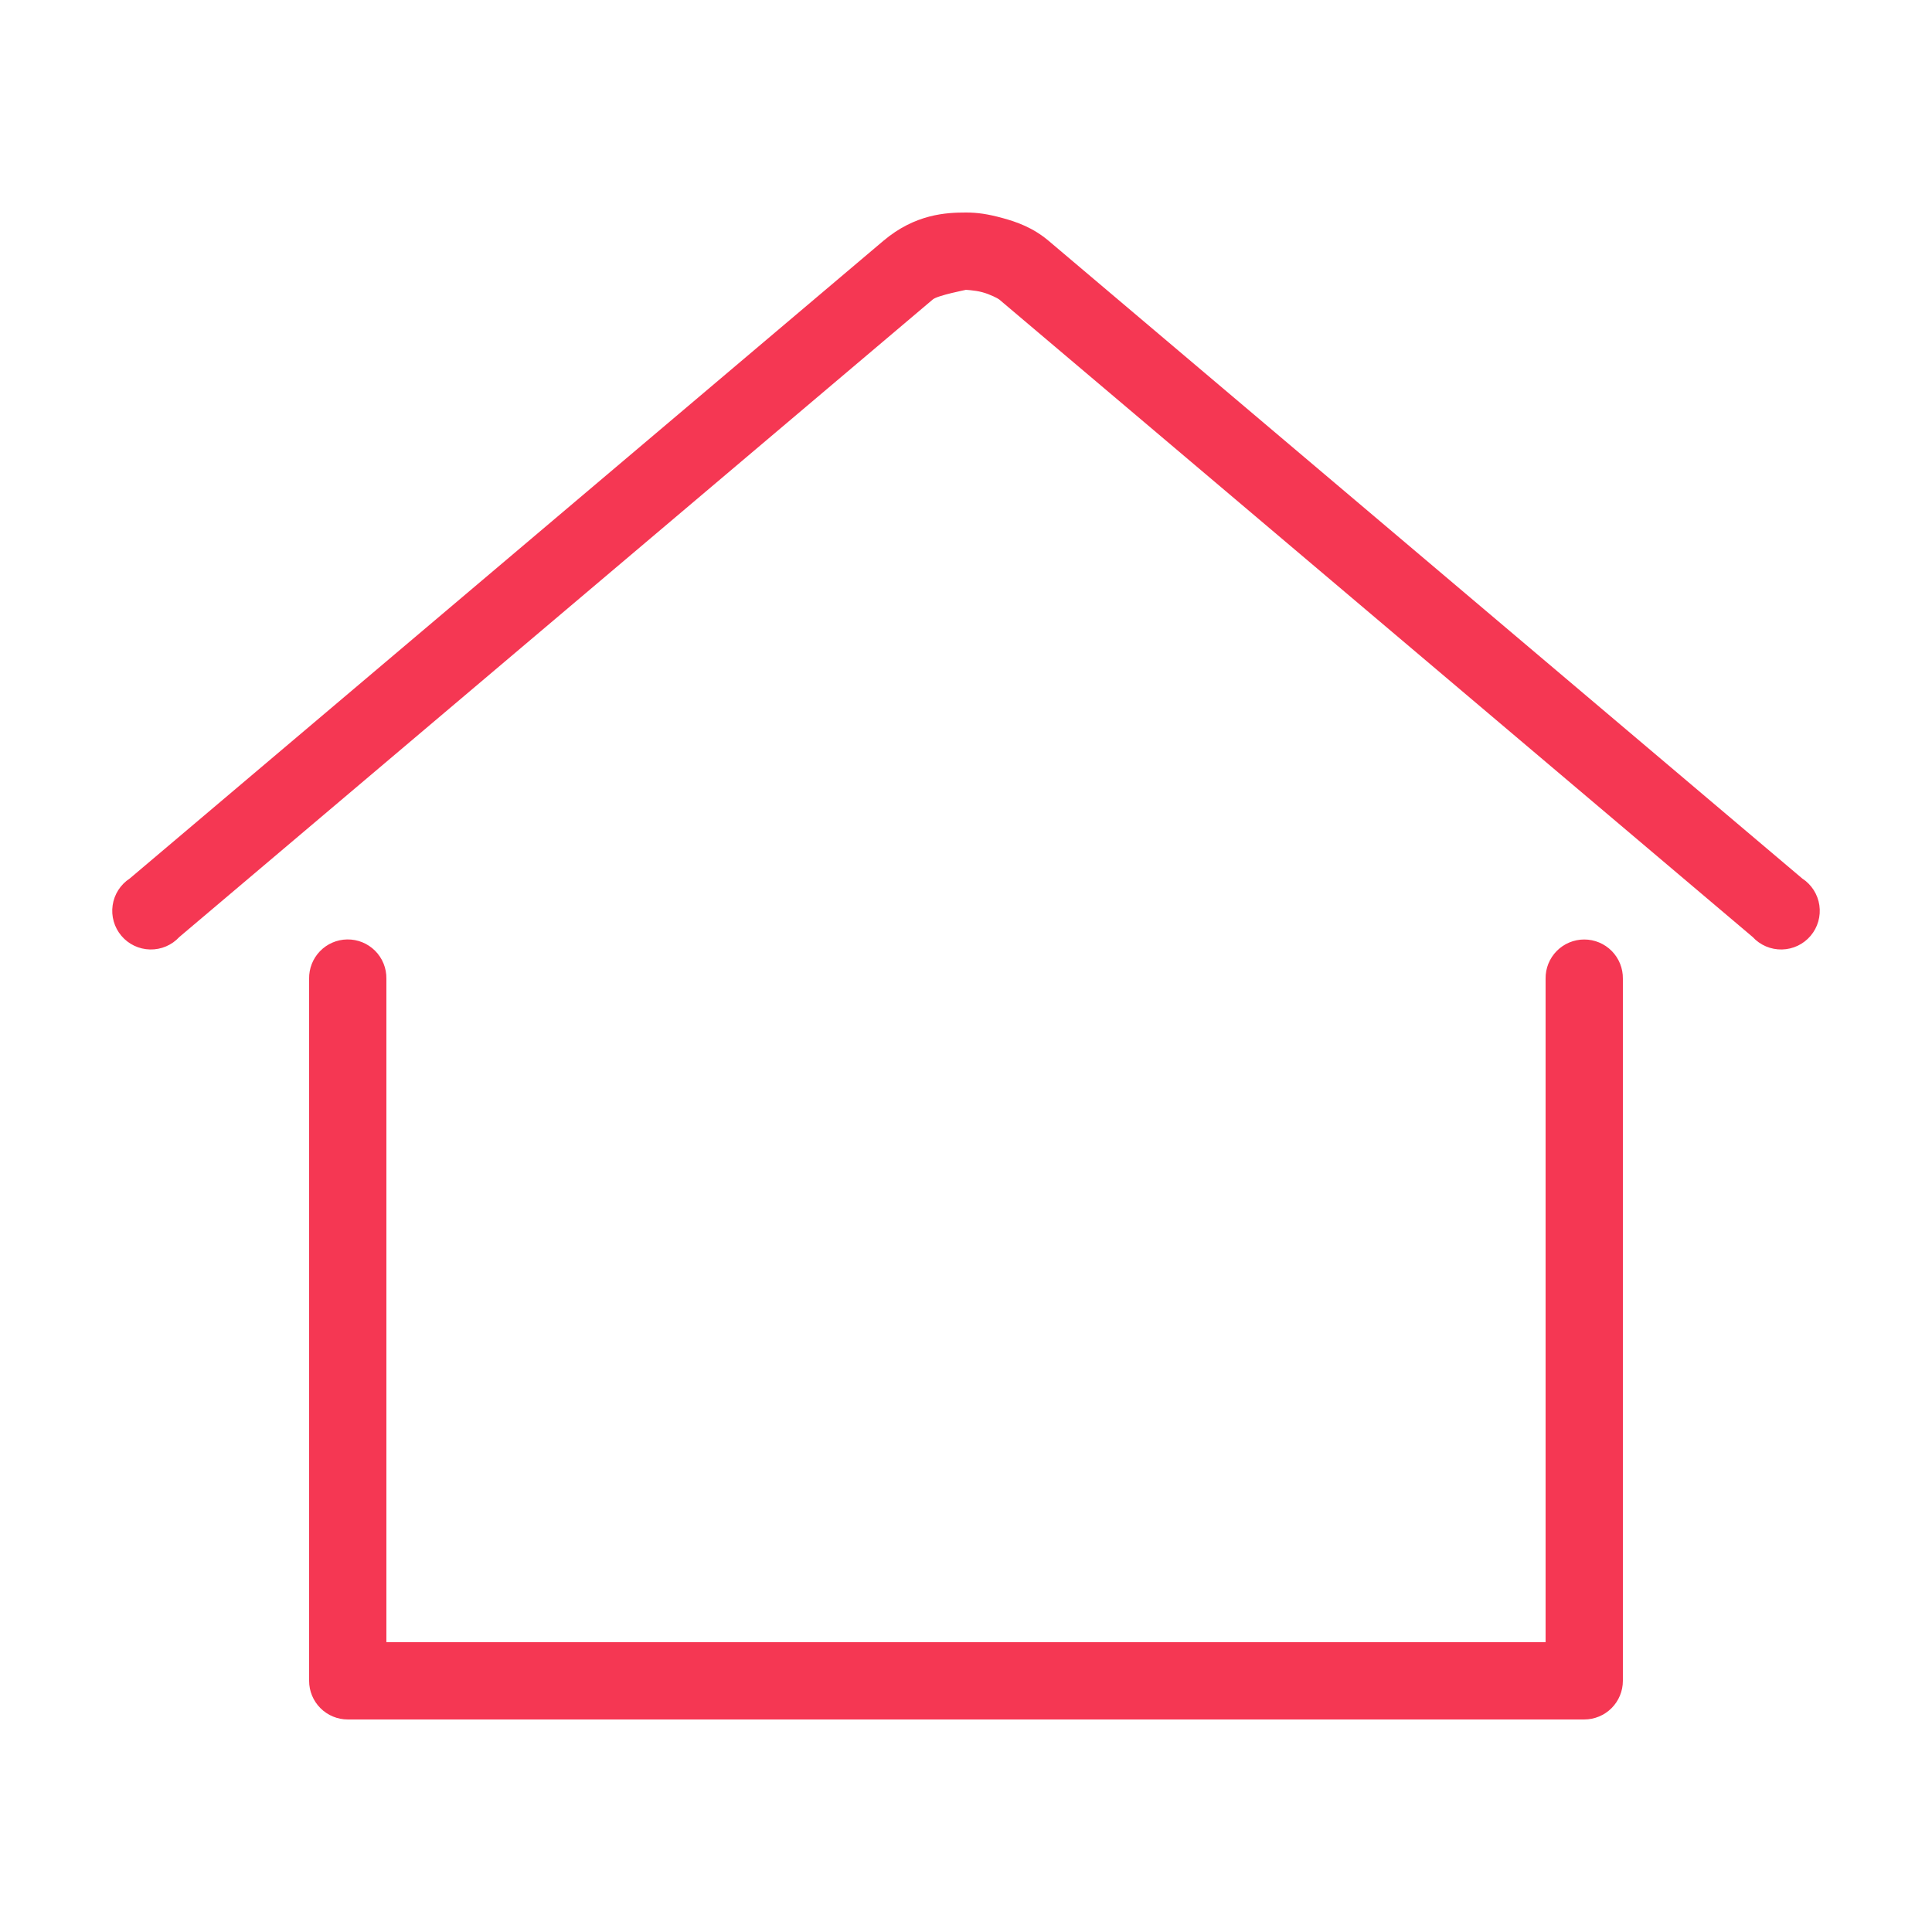 <?xml version="1.0" encoding="UTF-8"?>
<svg width="1200pt" height="1200pt" version="1.1" viewBox="0 0 1200 1200" xmlns="http://www.w3.org/2000/svg">
 <path d="m600 132c-12.199 0-31.559 0.859-51.375 17.625l-468 396c-5.773 3.758-9.652 9.812-10.656 16.625-1 6.812 0.973 13.73 5.418 18.988 4.445 5.258 10.938 8.355 17.82 8.5 6.887 0.148 13.504-2.672 18.168-7.738l468-396c3.059-2.59 21.004-6 20.625-6-1.234 0 5.16 0.152 10.125 1.5s9.793 3.898 10.5 4.5l468 396c4.664 5.066 11.281 7.887 18.168 7.738 6.883-0.145 13.375-3.242 17.82-8.5 4.445-5.258 6.418-12.176 5.418-18.988-1.004-6.812-4.883-12.867-10.656-16.625l-468-396c-9.812-8.305-19.949-11.824-28.875-14.25s-15.355-3.375-22.5-3.375zm-384.38 451.5c-6.367 0.098-12.43 2.723-16.859 7.293-4.434 4.574-6.863 10.715-6.766 17.082v436.12c0 6.363 2.531 12.469 7.031 16.969s10.605 7.031 16.969 7.031h768c6.363 0 12.469-2.531 16.969-7.031s7.031-10.605 7.031-16.969v-436.12c0.09-6.426-2.398-12.617-6.906-17.191-4.512-4.574-10.668-7.148-17.094-7.148s-12.582 2.574-17.094 7.148c-4.508 4.574-6.996 10.766-6.906 17.191v412.12h-720v-412.12c0.102-6.496-2.434-12.754-7.027-17.348s-10.852-7.129-17.348-7.027z" fill="#f53753"/>
</svg>
